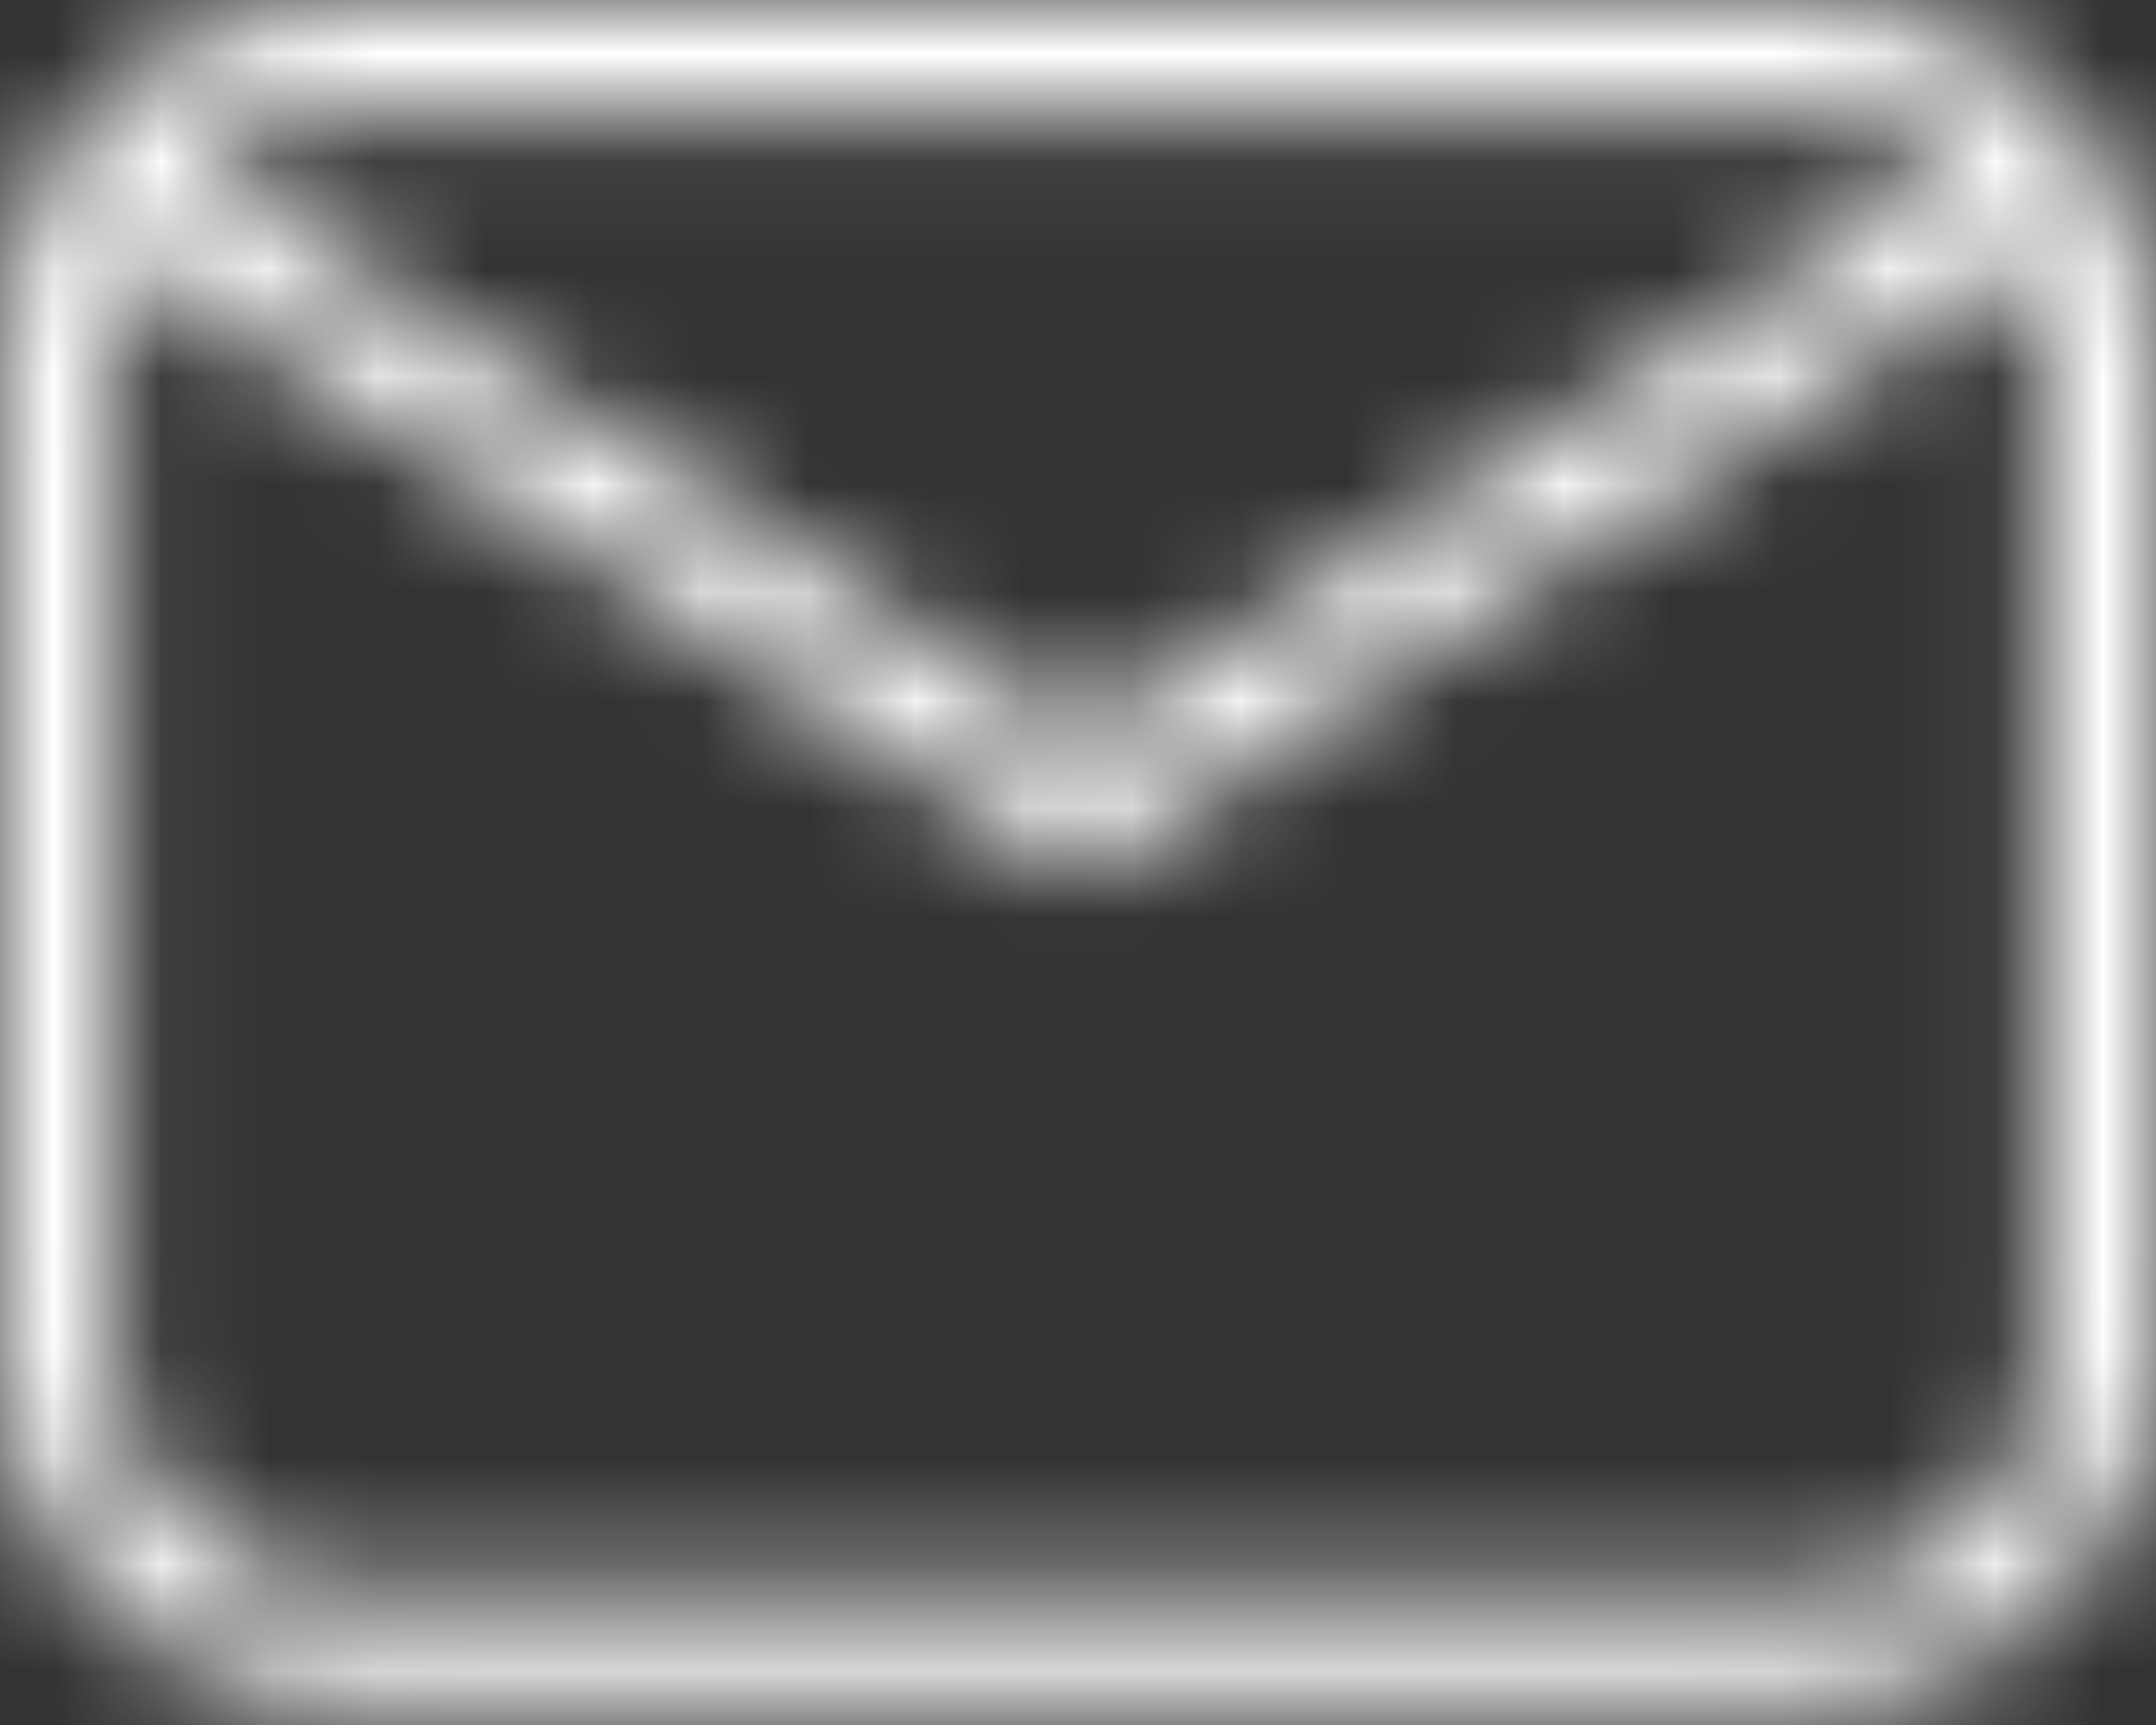 <svg width="20" height="16" viewBox="0 0 20 16" fill="none" xmlns="http://www.w3.org/2000/svg">
<rect x="0" y="0" width="20" height="16" fill="#333333" stroke="none"/>
<mask id="path-1-inside-1_323_7" fill="white">
<path d="M3.158 0H16.842C17.68 0 18.483 0.333 19.075 0.925C19.667 1.517 20 2.32 20 3.158V12.632C20 13.469 19.667 14.272 19.075 14.864C18.483 15.457 17.68 15.79 16.842 15.79H3.158C2.32 15.79 1.517 15.457 0.925 14.864C0.333 14.272 0 13.469 0 12.632V3.158C0 2.32 0.333 1.517 0.925 0.925C1.517 0.333 2.32 0 3.158 0ZM3.158 1.053C2.632 1.053 2.168 1.232 1.811 1.547L10 6.842L18.189 1.547C17.832 1.232 17.368 1.053 16.842 1.053H3.158ZM10 8.116L1.189 2.4C1.105 2.632 1.053 2.895 1.053 3.158V12.632C1.053 13.19 1.274 13.725 1.669 14.12C2.064 14.515 2.6 14.737 3.158 14.737H16.842C17.401 14.737 17.936 14.515 18.331 14.12C18.726 13.725 18.947 13.19 18.947 12.632V3.158C18.947 2.895 18.895 2.632 18.811 2.4L10 8.116Z"/>
</mask>
<path d="M3.158 0L3.158 -1.5L3.158 0ZM20 3.158L21.5 3.158L20 3.158ZM20 12.632H21.5H20ZM16.842 15.79L16.842 17.29L16.842 15.79ZM3.158 15.79V17.29V15.79ZM0 12.632L-1.5 12.632L0 12.632ZM0 3.158H-1.5H0ZM1.811 1.547L0.818 0.423L-0.666 1.732L0.996 2.807L1.811 1.547ZM10 6.842L9.186 8.102L10 8.628L10.814 8.102L10 6.842ZM18.189 1.547L19.004 2.807L20.666 1.732L19.182 0.423L18.189 1.547ZM10 8.116L9.184 9.374L10 9.904L10.816 9.374L10 8.116ZM1.189 2.4L2.006 1.142L0.424 0.115L-0.22 1.887L1.189 2.4ZM1.053 12.632L-0.447 12.632L1.053 12.632ZM18.811 2.4L20.22 1.887L19.576 0.115L17.994 1.142L18.811 2.4ZM3.158 1.5H16.842V-1.5H3.158V1.5ZM16.842 1.5C17.282 1.5 17.703 1.675 18.014 1.986L20.136 -0.136C19.262 -1.009 18.078 -1.5 16.842 -1.5V1.5ZM18.014 1.986C18.325 2.296 18.5 2.718 18.5 3.158L21.5 3.158C21.5 1.923 21.009 0.738 20.136 -0.136L18.014 1.986ZM18.5 3.158V12.632H21.5V3.158H18.5ZM18.5 12.632C18.5 13.071 18.325 13.493 18.014 13.804L20.136 15.925C21.009 15.052 21.5 13.867 21.5 12.632L18.5 12.632ZM18.014 13.804C17.703 14.115 17.282 14.29 16.842 14.29L16.842 17.29C18.078 17.29 19.262 16.799 20.136 15.925L18.014 13.804ZM16.842 14.29H3.158V17.29H16.842V14.29ZM3.158 14.29C2.718 14.29 2.296 14.115 1.986 13.804L-0.136 15.925C0.738 16.799 1.923 17.29 3.158 17.29L3.158 14.29ZM1.986 13.804C1.675 13.493 1.5 13.071 1.5 12.632L-1.5 12.632C-1.5 13.867 -1.009 15.052 -0.136 15.925L1.986 13.804ZM1.5 12.632V3.158H-1.5V12.632H1.5ZM1.5 3.158C1.5 2.718 1.675 2.296 1.986 1.986L-0.136 -0.136C-1.009 0.738 -1.5 1.923 -1.5 3.158L1.5 3.158ZM1.986 1.986C2.296 1.675 2.718 1.5 3.158 1.5L3.158 -1.5C1.923 -1.5 0.738 -1.009 -0.136 -0.136L1.986 1.986ZM3.158 -0.447C2.277 -0.447 1.458 -0.142 0.818 0.423L2.803 2.672C2.878 2.606 2.986 2.553 3.158 2.553V-0.447ZM0.996 2.807L9.186 8.102L10.814 5.582L2.625 0.288L0.996 2.807ZM10.814 8.102L19.004 2.807L17.375 0.288L9.186 5.582L10.814 8.102ZM19.182 0.423C18.542 -0.142 17.723 -0.447 16.842 -0.447V2.553C17.014 2.553 17.122 2.606 17.197 2.672L19.182 0.423ZM16.842 -0.447H3.158V2.553H16.842V-0.447ZM10.816 6.857L2.006 1.142L0.373 3.658L9.184 9.374L10.816 6.857ZM-0.22 1.887C-0.358 2.265 -0.447 2.702 -0.447 3.158H2.553C2.553 3.088 2.568 2.998 2.599 2.913L-0.22 1.887ZM-0.447 3.158V12.632H2.553V3.158H-0.447ZM-0.447 12.632C-0.447 13.588 -0.068 14.505 0.609 15.181L2.73 13.06C2.616 12.946 2.553 12.792 2.553 12.632L-0.447 12.632ZM0.609 15.181C1.285 15.857 2.202 16.237 3.158 16.237V13.237C2.997 13.237 2.843 13.173 2.73 13.06L0.609 15.181ZM3.158 16.237H16.842V13.237H3.158V16.237ZM16.842 16.237C17.798 16.237 18.715 15.857 19.391 15.181L17.27 13.06C17.157 13.173 17.003 13.237 16.842 13.237V16.237ZM19.391 15.181C20.067 14.505 20.447 13.588 20.447 12.632H17.447C17.447 12.792 17.384 12.946 17.27 13.06L19.391 15.181ZM20.447 12.632V3.158H17.447V12.632H20.447ZM20.447 3.158C20.447 2.702 20.358 2.265 20.22 1.887L17.401 2.913C17.432 2.998 17.447 3.088 17.447 3.158H20.447ZM17.994 1.142L9.184 6.857L10.816 9.374L19.627 3.658L17.994 1.142Z" fill="white" mask="url(#path-1-inside-1_323_7)"/>
</svg>
